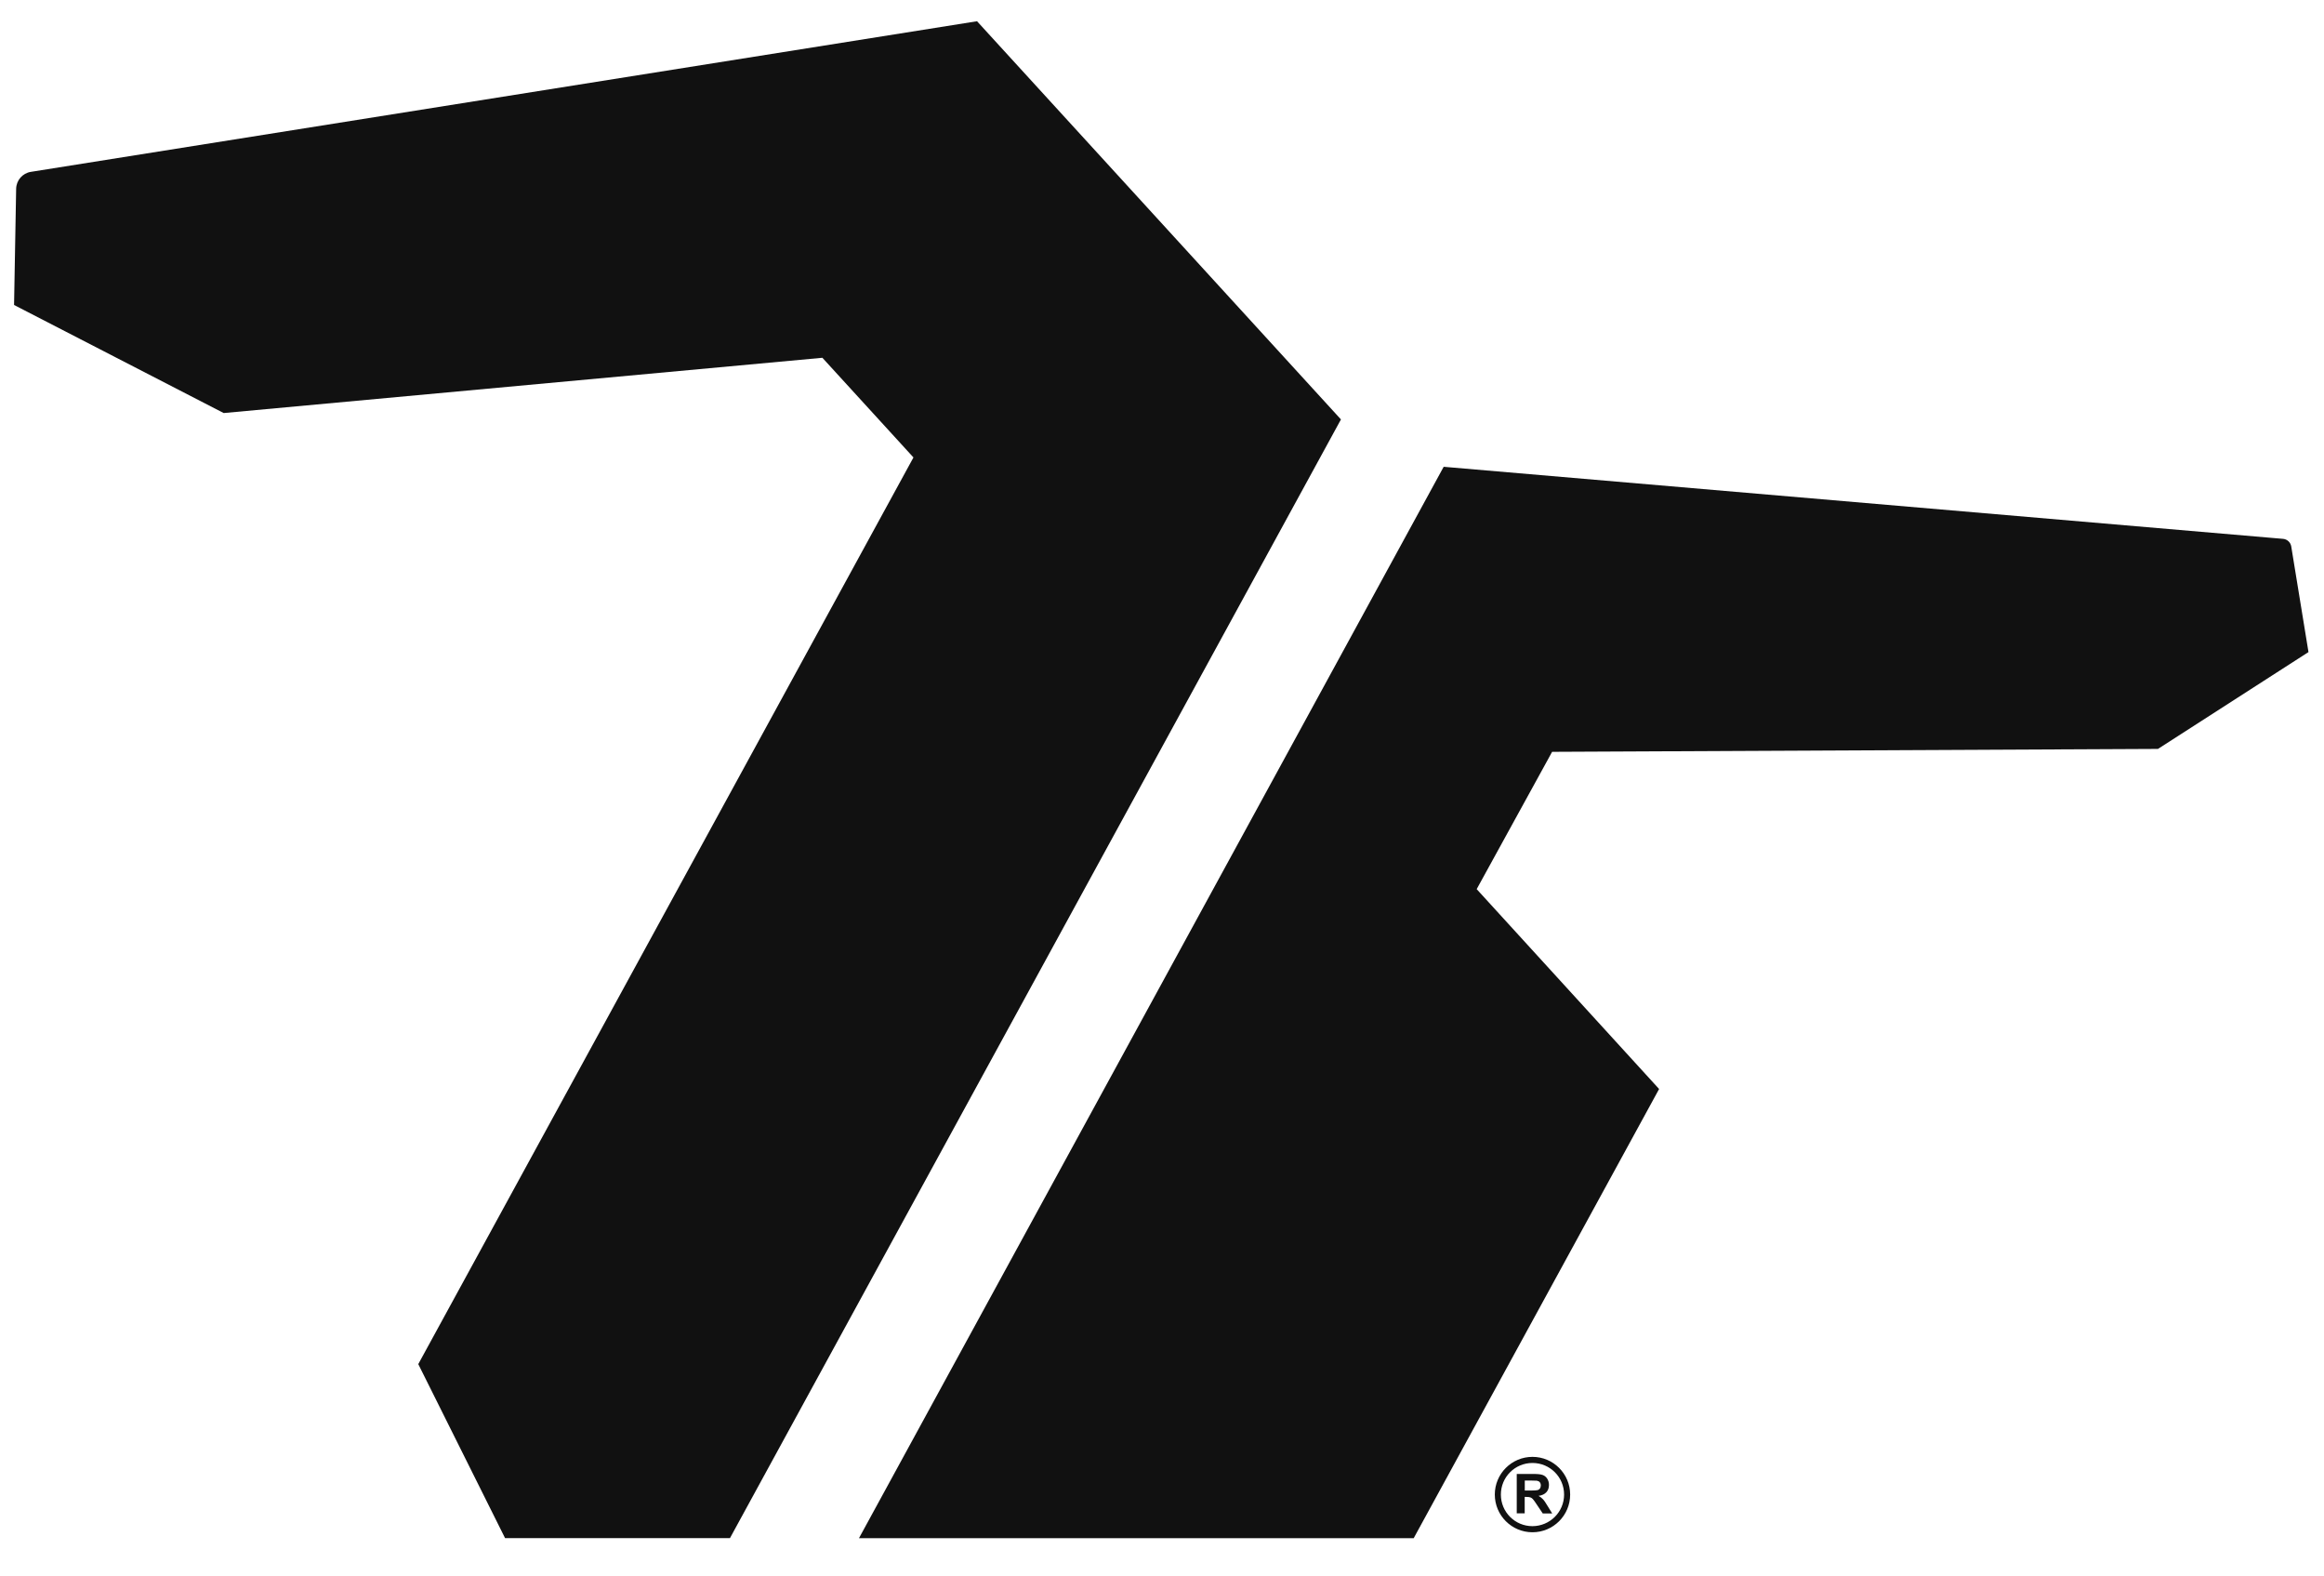 <svg viewBox="0 0 59 40" fill="none" xmlns="http://www.w3.org/2000/svg">
<path d="M25.847 39.042C23.57 39.042 21.807 39.042 21.807 39.042L36.651 11.848L57.69 13.654L57.962 13.677C58.066 13.687 58.15 13.765 58.168 13.867L58.23 14.248L58.606 16.551L54.785 19.009L39.404 19.083L37.489 22.568L42.12 27.641L35.89 39.042C35.89 39.042 30.009 39.042 25.847 39.042Z" fill="#111111"></path>
<path d="M34.043 10.646L24.804 0.539L0.784 4.362C0.572 4.395 0.414 4.577 0.41 4.792L0.357 7.741L5.679 10.484L20.878 9.081L23.19 11.611L10.619 34.624L12.822 39.04H18.532L34.043 10.646Z" fill="#111111"></path>
<path d="M38.905 36.978C38.377 36.978 37.949 37.407 37.949 37.935C37.949 38.463 38.377 38.892 38.905 38.892C39.434 38.892 39.862 38.463 39.862 37.935C39.862 37.407 39.434 36.978 38.905 36.978ZM38.905 38.737C38.461 38.737 38.103 38.379 38.103 37.935C38.103 37.491 38.461 37.133 38.905 37.133C39.349 37.133 39.708 37.491 39.708 37.935C39.708 38.377 39.349 38.735 38.905 38.737ZM39.169 38.052C39.14 38.021 39.105 37.993 39.06 37.968C39.148 37.956 39.212 37.925 39.258 37.876C39.303 37.827 39.324 37.765 39.324 37.69C39.324 37.632 39.31 37.579 39.281 37.534C39.252 37.487 39.212 37.455 39.164 37.438C39.117 37.42 39.038 37.412 38.931 37.412H38.506V38.412H38.708V37.995H38.749C38.796 37.995 38.829 37.999 38.852 38.007C38.874 38.013 38.894 38.029 38.913 38.048C38.933 38.068 38.968 38.117 39.019 38.195L39.166 38.414H39.406L39.285 38.218C39.236 38.136 39.199 38.081 39.169 38.052ZM38.858 37.833H38.71V37.579H38.866C38.948 37.579 38.997 37.581 39.015 37.583C39.048 37.589 39.072 37.6 39.091 37.622C39.109 37.643 39.117 37.671 39.117 37.704C39.117 37.733 39.109 37.759 39.097 37.778C39.083 37.798 39.066 37.812 39.04 37.821C39.017 37.827 38.956 37.833 38.858 37.833Z" fill="#111111"></path>
</svg>
